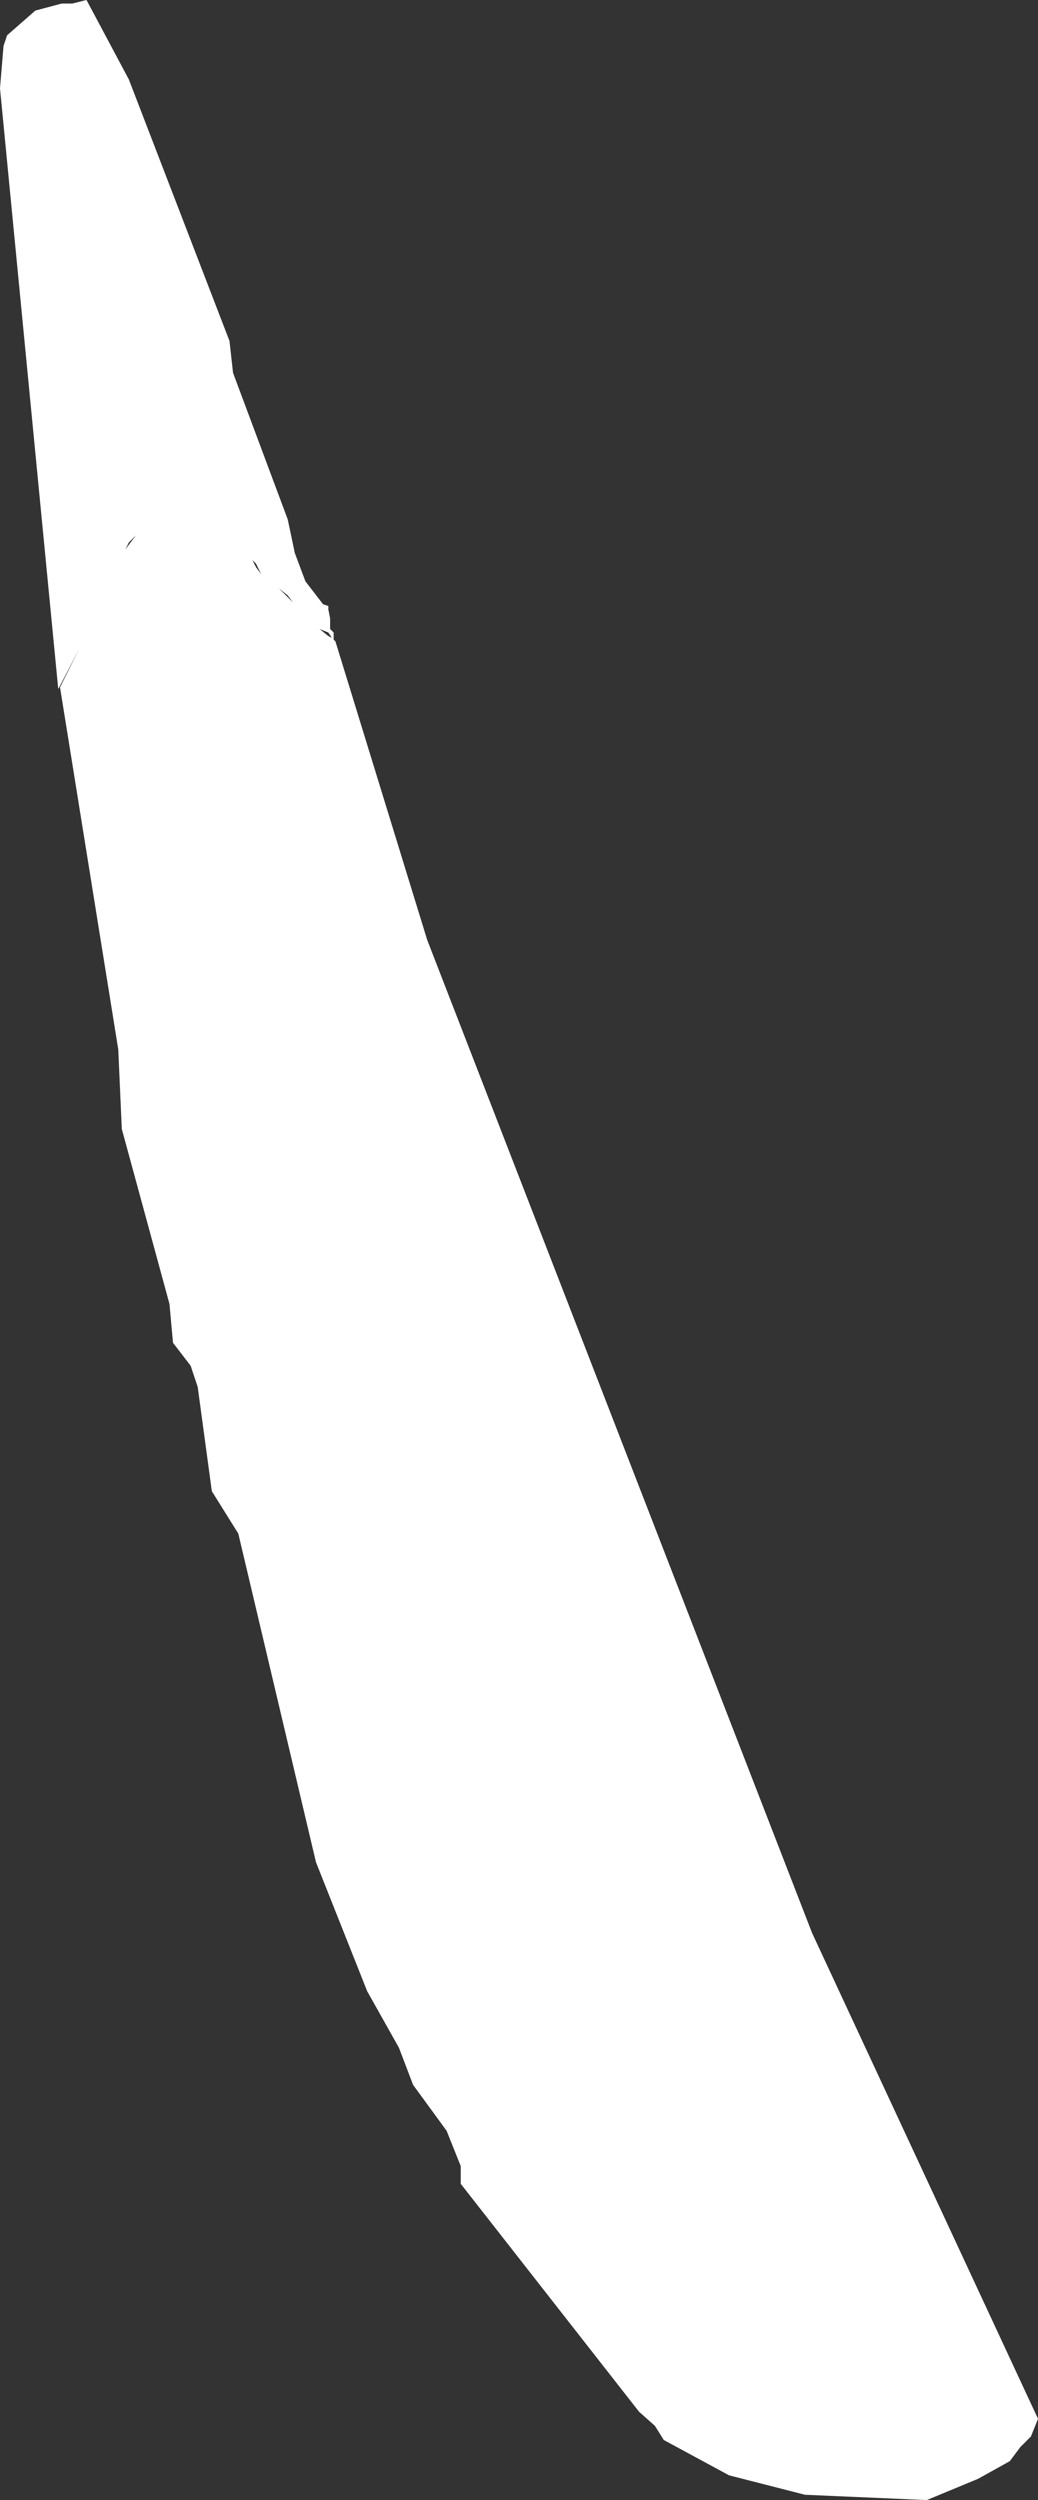 <?xml version="1.0" encoding="UTF-8" standalone="no"?>
<svg xmlns:xlink="http://www.w3.org/1999/xlink" height="70.75px" width="29.4px" xmlns="http://www.w3.org/2000/svg">
  <rect width="100%" height="100%" fill="#333333" stroke="none"/>
  <g transform="matrix(1.0, 0.0, 0.0, 1.0, 14.7, 35.35)">
    <path d="M-12.95 -35.25 L-12.65 -35.25 -12.25 -35.35 -11.05 -33.1 -8.2 -25.7 -8.1 -24.8 -6.55 -20.65 -6.35 -19.7 -6.05 -18.9 -5.55 -18.25 -5.4 -18.2 -5.4 -18.1 -5.35 -17.85 -5.35 -17.55 -5.25 -17.45 -5.25 -17.25 -5.2 -17.2 -2.6 -8.75 8.3 19.35 14.7 33.1 14.5 33.6 14.2 33.9 13.9 34.3 13.0 34.8 11.55 35.4 8.1 35.25 5.95 34.7 4.1 33.7 3.85 33.3 3.4 32.9 -1.65 26.45 -1.65 25.95 -2.05 24.95 -3.0 23.65 -3.4 22.6 -4.3 21.0 -5.75 17.35 -7.95 8.05 -8.7 6.85 -9.1 3.9 -9.3 3.3 -9.8 2.65 -9.9 1.55 -11.25 -3.4 -11.35 -5.65 -13.0 -15.9 -12.45 -17.0 -13.05 -15.85 -14.7 -32.85 -14.6 -34.05 -14.5 -34.35 -13.7 -35.05 -12.95 -35.25 M-10.85 -20.2 L-11.05 -20.0 -11.15 -19.8 -10.85 -20.2 M-5.3 -17.3 L-5.4 -17.45 -5.65 -17.55 -5.4 -17.35 -5.3 -17.3 M-6.4 -18.3 L-6.55 -18.5 -6.8 -18.7 -6.4 -18.3 M-7.3 -19.1 L-7.45 -19.4 -7.55 -19.5 -7.45 -19.3 -7.3 -19.1" fill="#ffffff" fill-rule="evenodd" stroke="none"/>
  </g>
</svg>
